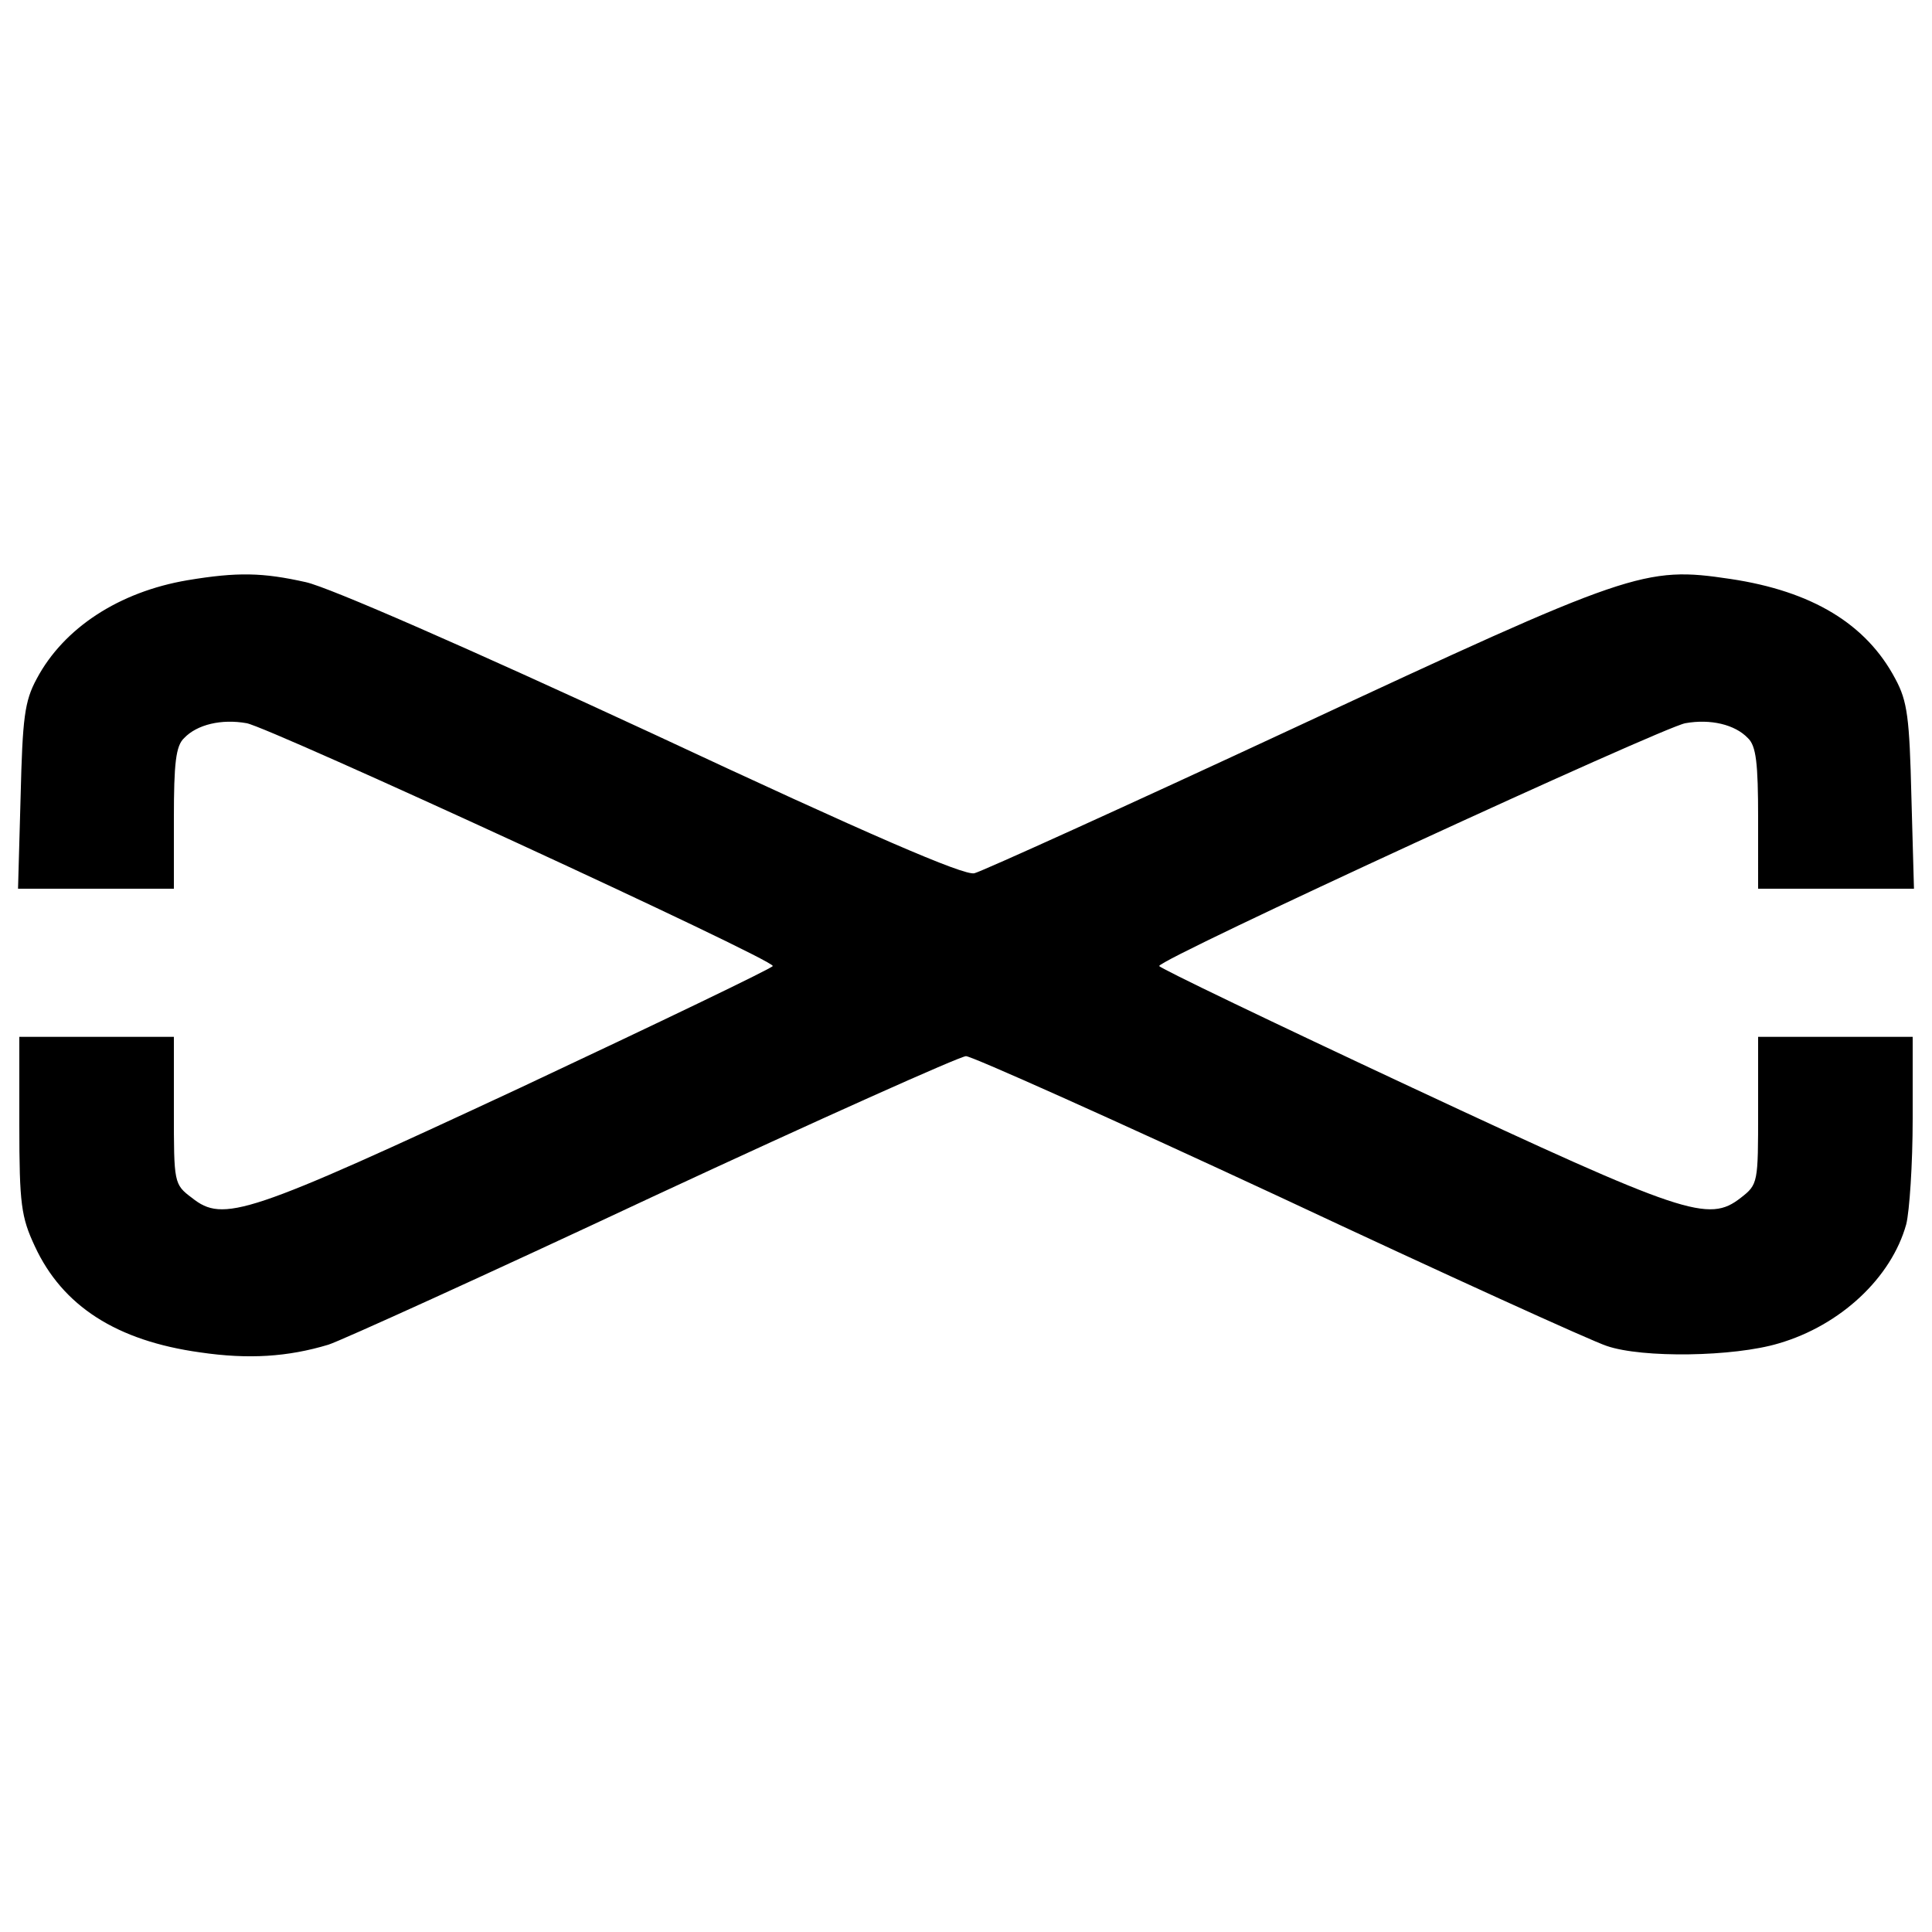 <svg version="1" xmlns="http://www.w3.org/2000/svg" width="400" height="400" viewBox="0 0 300 300"><path d="M29.1 90.1c-10.6 1.8-19.2 7.4-23.4 15.3-1.9 3.5-2.2 6.1-2.5 18.3L2.8 138H27v-10.9c0-8.6.3-11.3 1.6-12.5 2-2.1 5.8-3 9.7-2.3 3.5.6 81.7 36.6 81.7 37.7 0 .3-17.7 8.8-39.2 18.9-42.5 19.8-46.1 21-51 17.1-2.8-2.1-2.8-2.3-2.8-13.6V161H3v13.7c0 12.3.3 14.3 2.4 18.8 4.3 9.3 12.7 14.7 25.7 16.5 7.5 1.1 13.6.7 19.9-1.2 1.9-.6 24.6-10.9 50.4-23 25.8-12 47.7-21.8 48.6-21.8.9 0 22.8 9.8 48.6 21.8 25.8 12.1 48.7 22.5 50.9 23.2 5.5 1.9 19.7 1.7 26.7-.4 9.6-2.8 17.5-10.2 19.8-18.5.5-2 1-9.3 1-16.4V161h-24v11.4c0 11.3 0 11.5-2.7 13.6-5 3.9-8.6 2.7-51-17.1-21.6-10.1-39.3-18.6-39.3-18.9 0-1.1 78.2-37.1 81.7-37.7 3.9-.7 7.7.2 9.7 2.3 1.3 1.2 1.6 3.9 1.6 12.5V138h24.2l-.4-14.3c-.3-12.2-.6-14.8-2.5-18.3-4.5-8.5-12.9-13.6-25.6-15.5-13.4-2-15.3-1.3-67.9 23.2-26 12.1-48.3 22.2-49.5 22.5-1.6.4-16.2-5.9-50-21.7-28.7-13.3-50.2-22.7-53.8-23.5-6.7-1.5-10.6-1.6-18.4-.3z"/></svg>